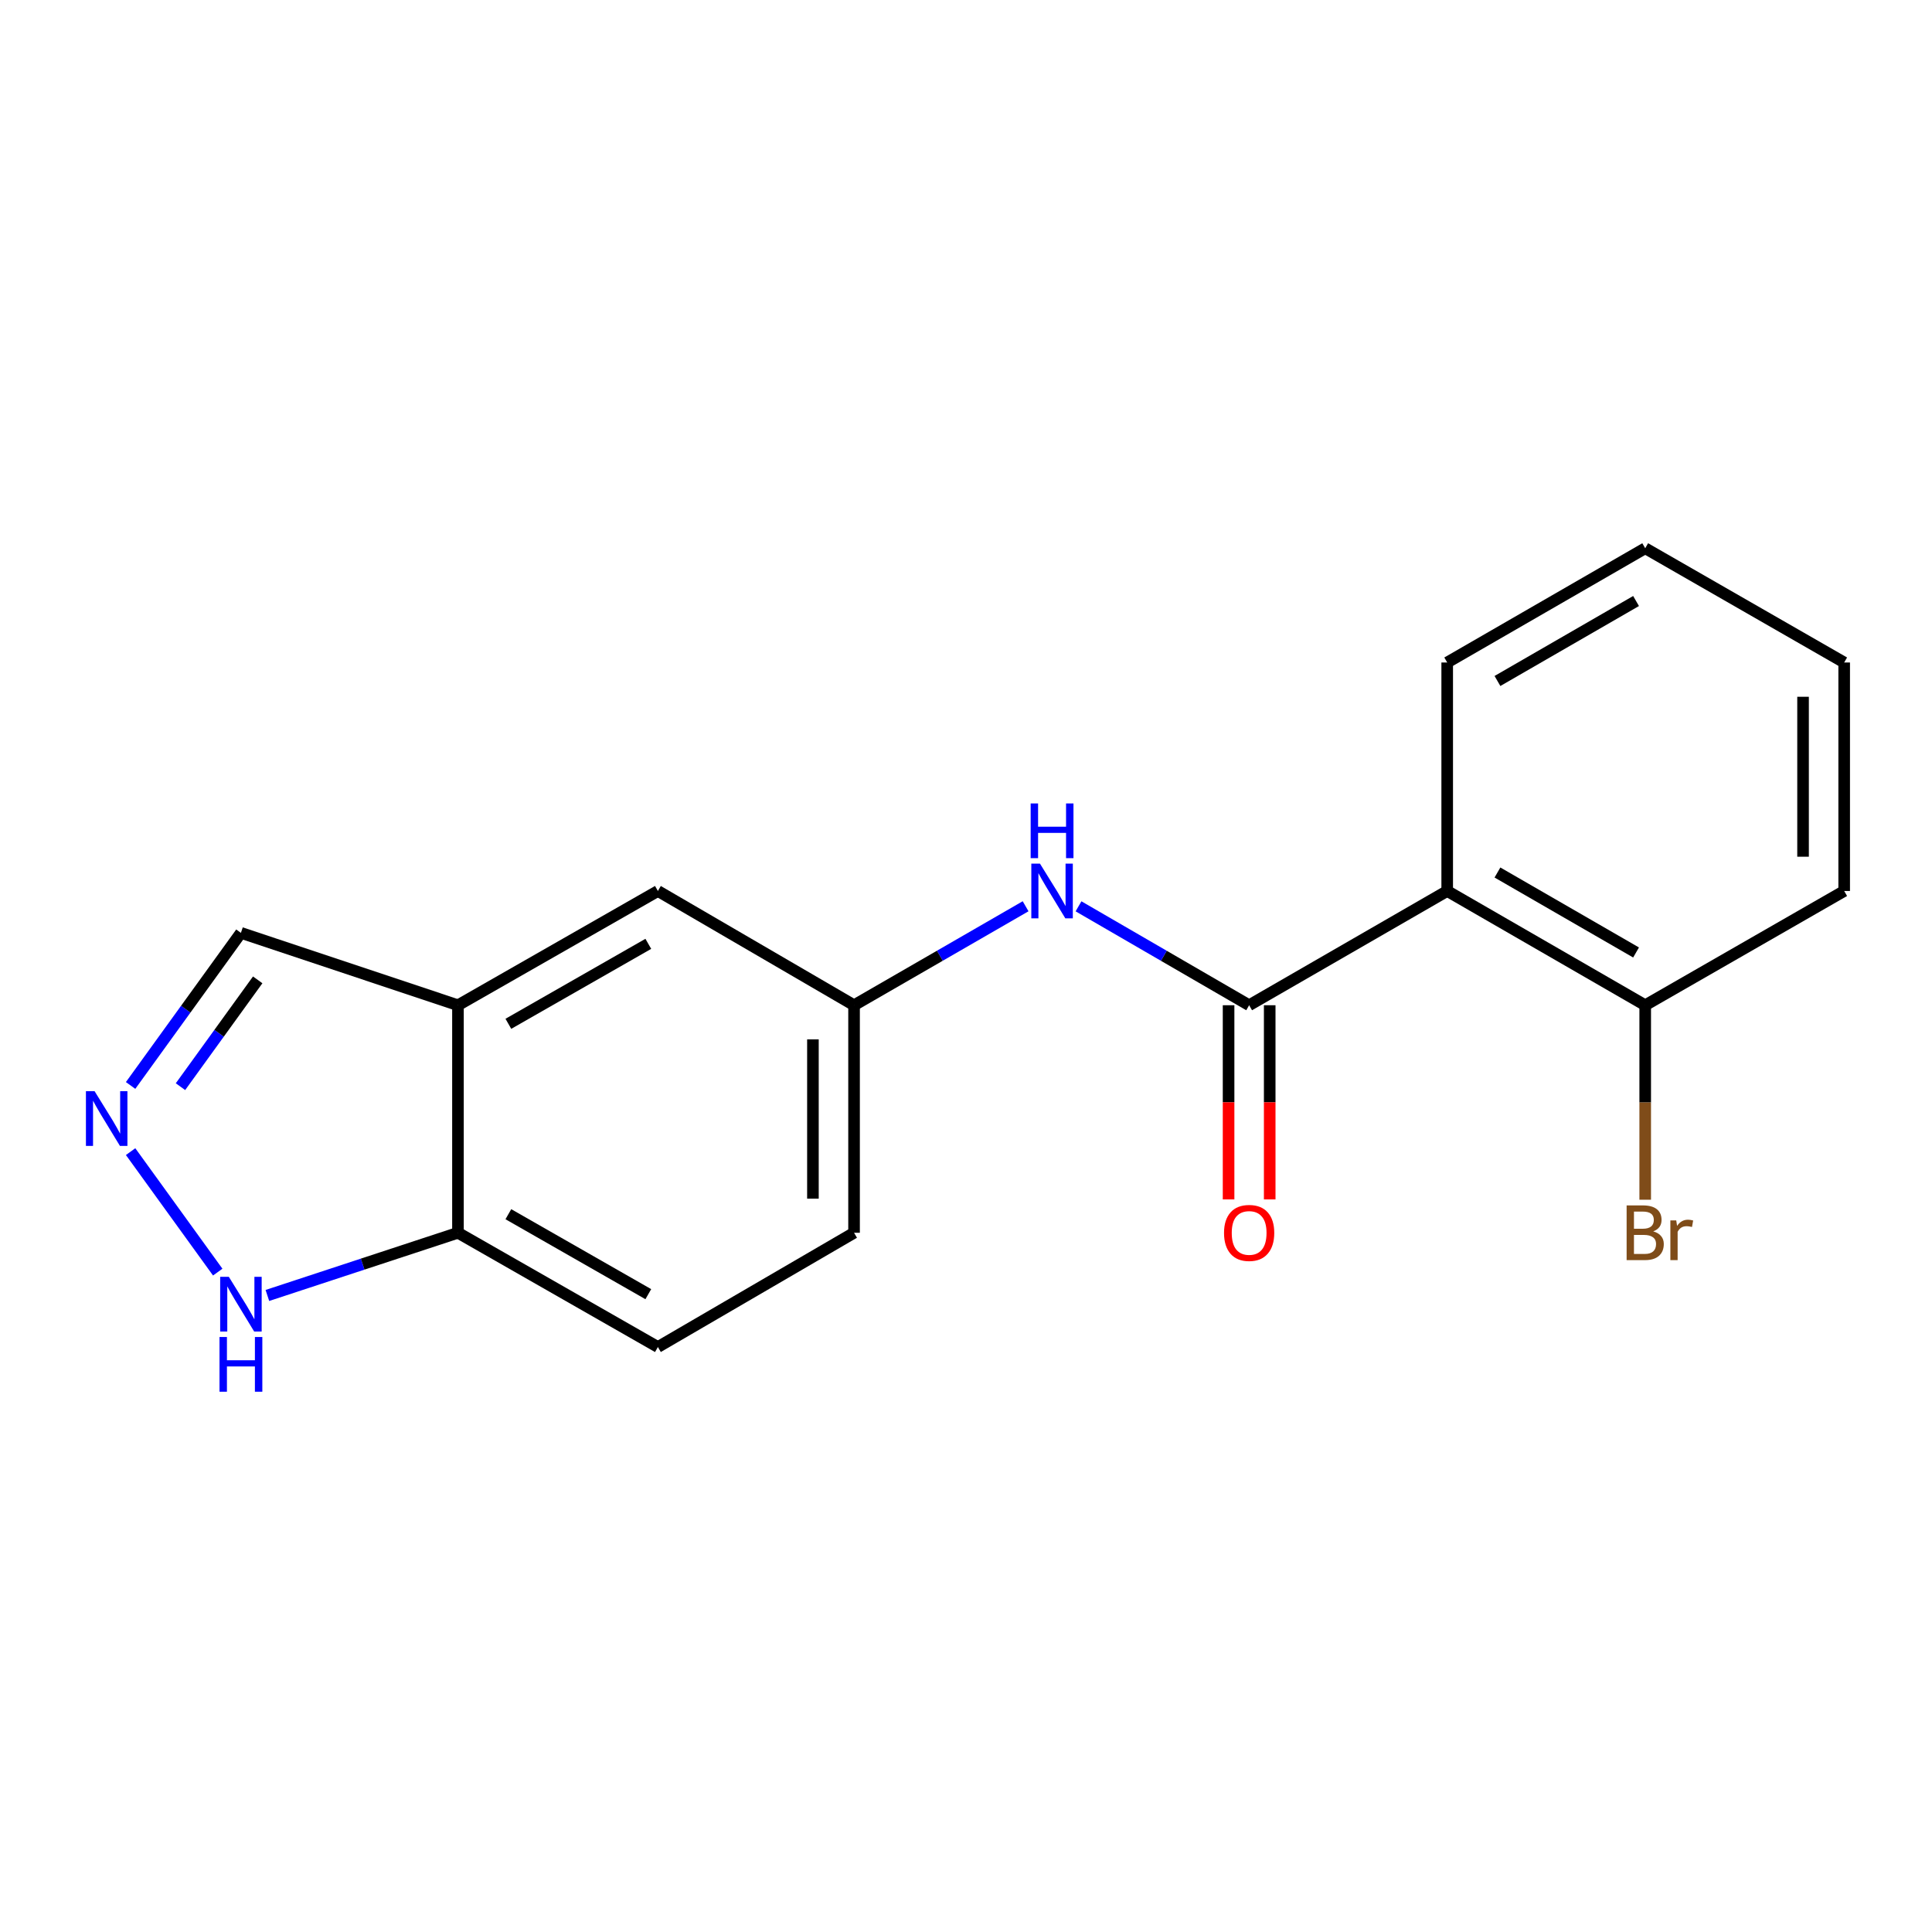 <?xml version='1.0' encoding='iso-8859-1'?>
<svg version='1.1' baseProfile='full'
              xmlns='http://www.w3.org/2000/svg'
                      xmlns:rdkit='http://www.rdkit.org/xml'
                      xmlns:xlink='http://www.w3.org/1999/xlink'
                  xml:space='preserve'
width='1000px' height='1000px' viewBox='0 0 1000 1000'>
<!-- END OF HEADER -->
<rect style='opacity:1.0;fill:#FFFFFF;stroke:none' width='1000' height='1000' x='0' y='0'> </rect>
<path class='bond-0' d='M 646.554,520.309 L 749.068,461.175' style='fill:none;fill-rule:evenodd;stroke:#000000;stroke-width:6px;stroke-linecap:butt;stroke-linejoin:miter;stroke-opacity:1' />
<path class='bond-2' d='M 646.554,520.309 L 602.395,494.709' style='fill:none;fill-rule:evenodd;stroke:#000000;stroke-width:6px;stroke-linecap:butt;stroke-linejoin:miter;stroke-opacity:1' />
<path class='bond-2' d='M 602.395,494.709 L 558.236,469.11' style='fill:none;fill-rule:evenodd;stroke:#0000FF;stroke-width:6px;stroke-linecap:butt;stroke-linejoin:miter;stroke-opacity:1' />
<path class='bond-9' d='M 635.91,520.309 L 635.91,570.562' style='fill:none;fill-rule:evenodd;stroke:#000000;stroke-width:6px;stroke-linecap:butt;stroke-linejoin:miter;stroke-opacity:1' />
<path class='bond-9' d='M 635.91,570.562 L 635.91,620.815' style='fill:none;fill-rule:evenodd;stroke:#FF0000;stroke-width:6px;stroke-linecap:butt;stroke-linejoin:miter;stroke-opacity:1' />
<path class='bond-9' d='M 657.198,520.309 L 657.198,570.562' style='fill:none;fill-rule:evenodd;stroke:#000000;stroke-width:6px;stroke-linecap:butt;stroke-linejoin:miter;stroke-opacity:1' />
<path class='bond-9' d='M 657.198,570.562 L 657.198,620.815' style='fill:none;fill-rule:evenodd;stroke:#FF0000;stroke-width:6px;stroke-linecap:butt;stroke-linejoin:miter;stroke-opacity:1' />
<path class='bond-6' d='M 749.068,461.175 L 851.558,520.309' style='fill:none;fill-rule:evenodd;stroke:#000000;stroke-width:6px;stroke-linecap:butt;stroke-linejoin:miter;stroke-opacity:1' />
<path class='bond-6' d='M 775.08,451.606 L 846.823,493' style='fill:none;fill-rule:evenodd;stroke:#000000;stroke-width:6px;stroke-linecap:butt;stroke-linejoin:miter;stroke-opacity:1' />
<path class='bond-14' d='M 749.068,461.175 L 749.068,342.908' style='fill:none;fill-rule:evenodd;stroke:#000000;stroke-width:6px;stroke-linecap:butt;stroke-linejoin:miter;stroke-opacity:1' />
<path class='bond-1' d='M 67.598,561.833 L 96.149,522.343' style='fill:none;fill-rule:evenodd;stroke:#0000FF;stroke-width:6px;stroke-linecap:butt;stroke-linejoin:miter;stroke-opacity:1' />
<path class='bond-1' d='M 96.149,522.343 L 124.699,482.853' style='fill:none;fill-rule:evenodd;stroke:#000000;stroke-width:6px;stroke-linecap:butt;stroke-linejoin:miter;stroke-opacity:1' />
<path class='bond-1' d='M 93.415,562.459 L 113.4,534.816' style='fill:none;fill-rule:evenodd;stroke:#0000FF;stroke-width:6px;stroke-linecap:butt;stroke-linejoin:miter;stroke-opacity:1' />
<path class='bond-1' d='M 113.4,534.816 L 133.386,507.173' style='fill:none;fill-rule:evenodd;stroke:#000000;stroke-width:6px;stroke-linecap:butt;stroke-linejoin:miter;stroke-opacity:1' />
<path class='bond-20' d='M 67.601,596.082 L 112.697,658.442' style='fill:none;fill-rule:evenodd;stroke:#0000FF;stroke-width:6px;stroke-linecap:butt;stroke-linejoin:miter;stroke-opacity:1' />
<path class='bond-7' d='M 530.85,469.078 L 486.454,494.694' style='fill:none;fill-rule:evenodd;stroke:#0000FF;stroke-width:6px;stroke-linecap:butt;stroke-linejoin:miter;stroke-opacity:1' />
<path class='bond-7' d='M 486.454,494.694 L 442.058,520.309' style='fill:none;fill-rule:evenodd;stroke:#000000;stroke-width:6px;stroke-linecap:butt;stroke-linejoin:miter;stroke-opacity:1' />
<path class='bond-3' d='M 237.041,520.309 L 340.525,461.175' style='fill:none;fill-rule:evenodd;stroke:#000000;stroke-width:6px;stroke-linecap:butt;stroke-linejoin:miter;stroke-opacity:1' />
<path class='bond-3' d='M 263.126,529.922 L 335.564,488.528' style='fill:none;fill-rule:evenodd;stroke:#000000;stroke-width:6px;stroke-linecap:butt;stroke-linejoin:miter;stroke-opacity:1' />
<path class='bond-10' d='M 237.041,520.309 L 124.699,482.853' style='fill:none;fill-rule:evenodd;stroke:#000000;stroke-width:6px;stroke-linecap:butt;stroke-linejoin:miter;stroke-opacity:1' />
<path class='bond-19' d='M 237.041,520.309 L 237.041,638.079' style='fill:none;fill-rule:evenodd;stroke:#000000;stroke-width:6px;stroke-linecap:butt;stroke-linejoin:miter;stroke-opacity:1' />
<path class='bond-4' d='M 138.396,670.532 L 187.719,654.306' style='fill:none;fill-rule:evenodd;stroke:#0000FF;stroke-width:6px;stroke-linecap:butt;stroke-linejoin:miter;stroke-opacity:1' />
<path class='bond-4' d='M 187.719,654.306 L 237.041,638.079' style='fill:none;fill-rule:evenodd;stroke:#000000;stroke-width:6px;stroke-linecap:butt;stroke-linejoin:miter;stroke-opacity:1' />
<path class='bond-5' d='M 237.041,638.079 L 340.525,697.213' style='fill:none;fill-rule:evenodd;stroke:#000000;stroke-width:6px;stroke-linecap:butt;stroke-linejoin:miter;stroke-opacity:1' />
<path class='bond-5' d='M 263.126,628.466 L 335.564,669.86' style='fill:none;fill-rule:evenodd;stroke:#000000;stroke-width:6px;stroke-linecap:butt;stroke-linejoin:miter;stroke-opacity:1' />
<path class='bond-13' d='M 851.558,520.309 L 851.558,570.642' style='fill:none;fill-rule:evenodd;stroke:#000000;stroke-width:6px;stroke-linecap:butt;stroke-linejoin:miter;stroke-opacity:1' />
<path class='bond-13' d='M 851.558,570.642 L 851.558,620.975' style='fill:none;fill-rule:evenodd;stroke:#7F4C19;stroke-width:6px;stroke-linecap:butt;stroke-linejoin:miter;stroke-opacity:1' />
<path class='bond-15' d='M 851.558,520.309 L 954.545,461.175' style='fill:none;fill-rule:evenodd;stroke:#000000;stroke-width:6px;stroke-linecap:butt;stroke-linejoin:miter;stroke-opacity:1' />
<path class='bond-8' d='M 442.058,520.309 L 340.525,461.175' style='fill:none;fill-rule:evenodd;stroke:#000000;stroke-width:6px;stroke-linecap:butt;stroke-linejoin:miter;stroke-opacity:1' />
<path class='bond-12' d='M 442.058,520.309 L 442.058,638.079' style='fill:none;fill-rule:evenodd;stroke:#000000;stroke-width:6px;stroke-linecap:butt;stroke-linejoin:miter;stroke-opacity:1' />
<path class='bond-12' d='M 420.77,537.974 L 420.77,620.414' style='fill:none;fill-rule:evenodd;stroke:#000000;stroke-width:6px;stroke-linecap:butt;stroke-linejoin:miter;stroke-opacity:1' />
<path class='bond-11' d='M 340.525,697.213 L 442.058,638.079' style='fill:none;fill-rule:evenodd;stroke:#000000;stroke-width:6px;stroke-linecap:butt;stroke-linejoin:miter;stroke-opacity:1' />
<path class='bond-16' d='M 749.068,342.908 L 851.558,283.774' style='fill:none;fill-rule:evenodd;stroke:#000000;stroke-width:6px;stroke-linecap:butt;stroke-linejoin:miter;stroke-opacity:1' />
<path class='bond-16' d='M 775.08,352.477 L 846.823,311.083' style='fill:none;fill-rule:evenodd;stroke:#000000;stroke-width:6px;stroke-linecap:butt;stroke-linejoin:miter;stroke-opacity:1' />
<path class='bond-18' d='M 954.545,461.175 L 954.545,342.908' style='fill:none;fill-rule:evenodd;stroke:#000000;stroke-width:6px;stroke-linecap:butt;stroke-linejoin:miter;stroke-opacity:1' />
<path class='bond-18' d='M 933.257,443.435 L 933.257,360.648' style='fill:none;fill-rule:evenodd;stroke:#000000;stroke-width:6px;stroke-linecap:butt;stroke-linejoin:miter;stroke-opacity:1' />
<path class='bond-17' d='M 851.558,283.774 L 954.545,342.908' style='fill:none;fill-rule:evenodd;stroke:#000000;stroke-width:6px;stroke-linecap:butt;stroke-linejoin:miter;stroke-opacity:1' />
<path  class='atom-2' d='M 48.957 564.798
L 58.237 579.798
Q 59.157 581.278, 60.637 583.958
Q 62.117 586.638, 62.197 586.798
L 62.197 564.798
L 65.957 564.798
L 65.957 593.118
L 62.077 593.118
L 52.117 576.718
Q 50.957 574.798, 49.717 572.598
Q 48.517 570.398, 48.157 569.718
L 48.157 593.118
L 44.477 593.118
L 44.477 564.798
L 48.957 564.798
' fill='#0000FF'/>
<path  class='atom-3' d='M 538.288 447.015
L 547.568 462.015
Q 548.488 463.495, 549.968 466.175
Q 551.448 468.855, 551.528 469.015
L 551.528 447.015
L 555.288 447.015
L 555.288 475.335
L 551.408 475.335
L 541.448 458.935
Q 540.288 457.015, 539.048 454.815
Q 537.848 452.615, 537.488 451.935
L 537.488 475.335
L 533.808 475.335
L 533.808 447.015
L 538.288 447.015
' fill='#0000FF'/>
<path  class='atom-3' d='M 533.468 415.863
L 537.308 415.863
L 537.308 427.903
L 551.788 427.903
L 551.788 415.863
L 555.628 415.863
L 555.628 444.183
L 551.788 444.183
L 551.788 431.103
L 537.308 431.103
L 537.308 444.183
L 533.468 444.183
L 533.468 415.863
' fill='#0000FF'/>
<path  class='atom-5' d='M 118.439 660.878
L 127.719 675.878
Q 128.639 677.358, 130.119 680.038
Q 131.599 682.718, 131.679 682.878
L 131.679 660.878
L 135.439 660.878
L 135.439 689.198
L 131.559 689.198
L 121.599 672.798
Q 120.439 670.878, 119.199 668.678
Q 117.999 666.478, 117.639 665.798
L 117.639 689.198
L 113.959 689.198
L 113.959 660.878
L 118.439 660.878
' fill='#0000FF'/>
<path  class='atom-5' d='M 113.619 692.03
L 117.459 692.03
L 117.459 704.07
L 131.939 704.07
L 131.939 692.03
L 135.779 692.03
L 135.779 720.35
L 131.939 720.35
L 131.939 707.27
L 117.459 707.27
L 117.459 720.35
L 113.619 720.35
L 113.619 692.03
' fill='#0000FF'/>
<path  class='atom-10' d='M 633.554 638.159
Q 633.554 631.359, 636.914 627.559
Q 640.274 623.759, 646.554 623.759
Q 652.834 623.759, 656.194 627.559
Q 659.554 631.359, 659.554 638.159
Q 659.554 645.039, 656.154 648.959
Q 652.754 652.839, 646.554 652.839
Q 640.314 652.839, 636.914 648.959
Q 633.554 645.079, 633.554 638.159
M 646.554 649.639
Q 650.874 649.639, 653.194 646.759
Q 655.554 643.839, 655.554 638.159
Q 655.554 632.599, 653.194 629.799
Q 650.874 626.959, 646.554 626.959
Q 642.234 626.959, 639.874 629.759
Q 637.554 632.559, 637.554 638.159
Q 637.554 643.879, 639.874 646.759
Q 642.234 649.639, 646.554 649.639
' fill='#FF0000'/>
<path  class='atom-14' d='M 855.698 637.359
Q 858.418 638.119, 859.778 639.799
Q 861.178 641.439, 861.178 643.879
Q 861.178 647.799, 858.658 650.039
Q 856.178 652.239, 851.458 652.239
L 841.938 652.239
L 841.938 623.919
L 850.298 623.919
Q 855.138 623.919, 857.578 625.879
Q 860.018 627.839, 860.018 631.439
Q 860.018 635.719, 855.698 637.359
M 845.738 627.119
L 845.738 635.999
L 850.298 635.999
Q 853.098 635.999, 854.538 634.879
Q 856.018 633.719, 856.018 631.439
Q 856.018 627.119, 850.298 627.119
L 845.738 627.119
M 851.458 649.039
Q 854.218 649.039, 855.698 647.719
Q 857.178 646.399, 857.178 643.879
Q 857.178 641.559, 855.538 640.399
Q 853.938 639.199, 850.858 639.199
L 845.738 639.199
L 845.738 649.039
L 851.458 649.039
' fill='#7F4C19'/>
<path  class='atom-14' d='M 867.618 631.679
L 868.058 634.519
Q 870.218 631.319, 873.738 631.319
Q 874.858 631.319, 876.378 631.719
L 875.778 635.079
Q 874.058 634.679, 873.098 634.679
Q 871.418 634.679, 870.298 635.359
Q 869.218 635.999, 868.338 637.559
L 868.338 652.239
L 864.578 652.239
L 864.578 631.679
L 867.618 631.679
' fill='#7F4C19'/>
</svg>
